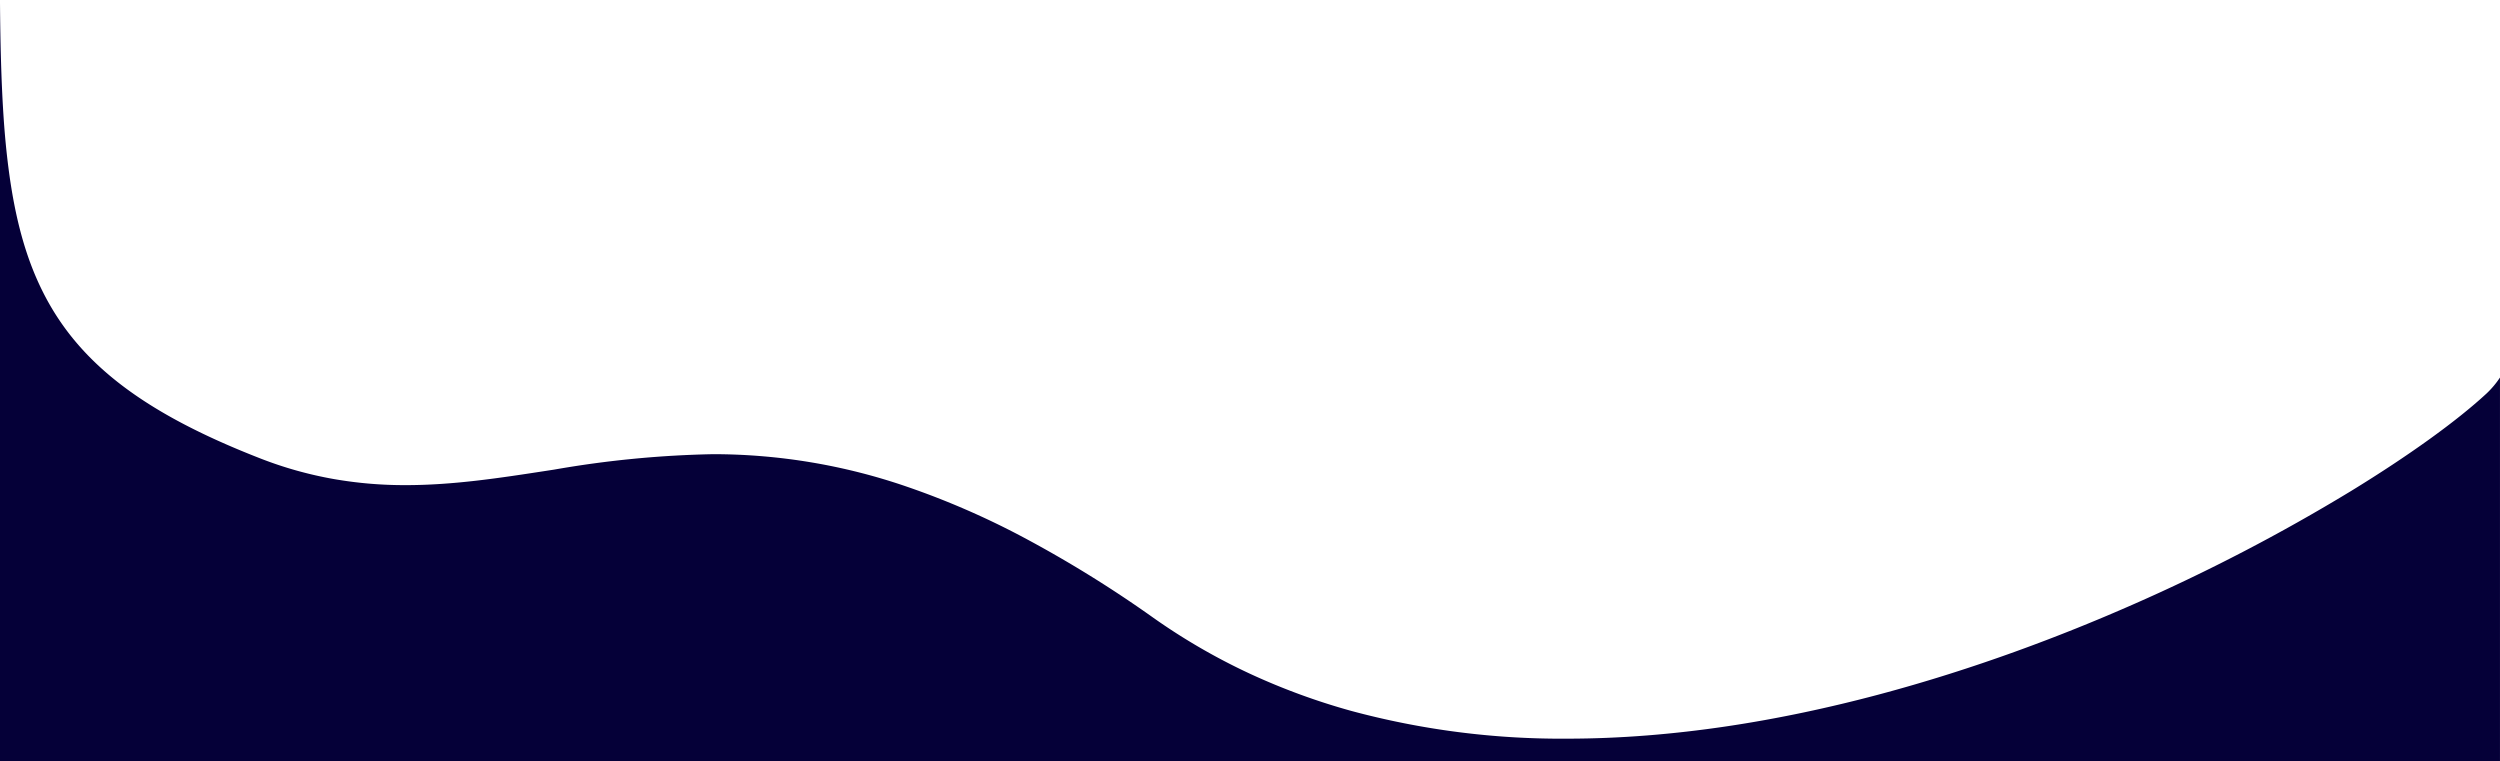 <svg xmlns="http://www.w3.org/2000/svg" width="374.996" height="114.168" viewBox="0 0 374.996 114.168">
  <path id="Subtraction_1" data-name="Subtraction 1" d="M21246.02,5091h-375V4976.832c.1,14.237.7,20.687,1.264,25.119.973,7.616,2.6,13.523,5.131,18.591,5.34,10.7,15.057,18.176,32.488,24.989a58.085,58.085,0,0,0,11.264,3.17,61.6,61.6,0,0,0,10.705.9c7.186,0,14.107-1.07,21.436-2.2l.789-.122h.008a154.9,154.9,0,0,1,23.873-2.321,89.372,89.372,0,0,1,29.146,4.9,120.962,120.962,0,0,1,17.3,7.52,178.515,178.515,0,0,1,19.639,12.148,93.292,93.292,0,0,0,14.395,8.339,98.989,98.989,0,0,0,15.287,5.611,121.053,121.053,0,0,0,32.3,4.155c32.334,0,63.934-10.9,84.748-20.048a278.943,278.943,0,0,0,32.84-17.072c8.643-5.292,15.883-10.5,20.383-14.669a13.524,13.524,0,0,0,2-2.382V5091h0Z" transform="translate(-20871.023 -4976.832)" fill="#050038"/>
</svg>
